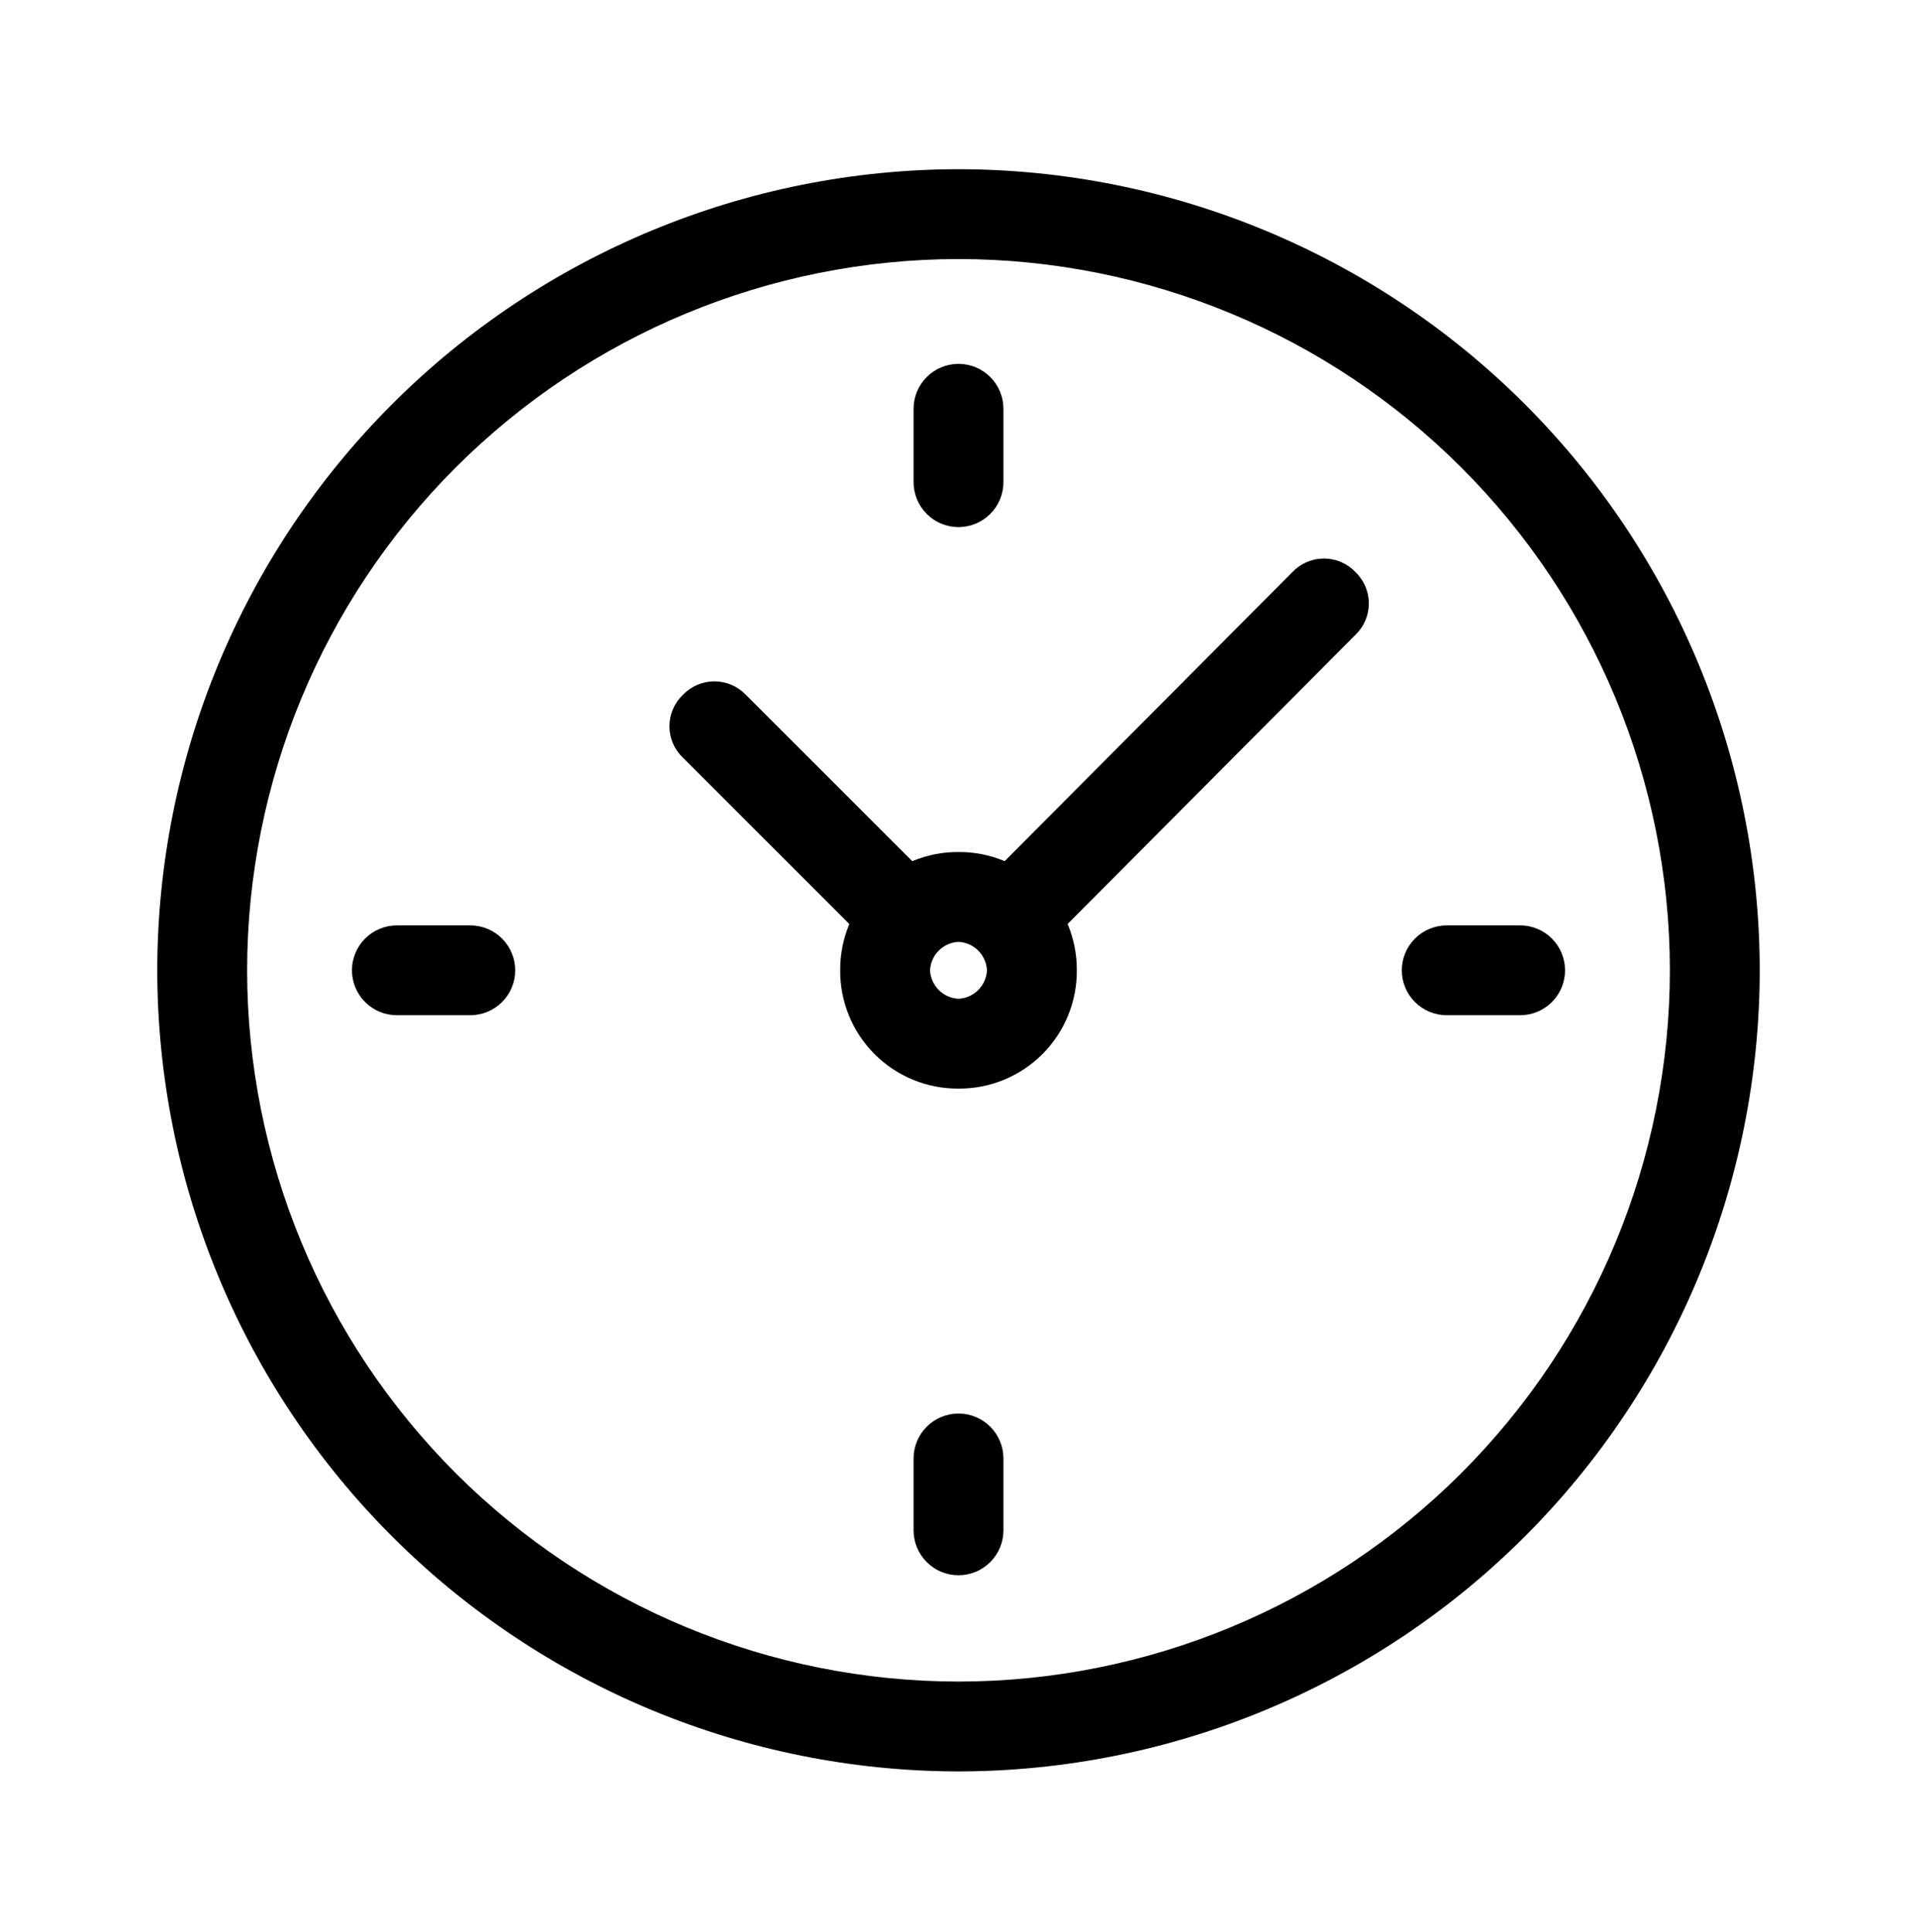 <svg fill="none" height="129" viewBox="0 0 128 129" width="128" xmlns="http://www.w3.org/2000/svg"><g fill="rgb(0,0,0)"><path d="m64 118.3c-14.184-.016-27.783-5.658-37.813-15.687-10.03-10.03-15.671-23.629-15.687-37.813.016-14.184 5.658-27.783 15.687-37.813 10.03-10.03 23.628-15.671 37.813-15.687 14.184.016 27.783 5.657 37.813 15.687 10.029 10.03 15.671 23.628 15.687 37.813-.016 14.184-5.658 27.783-15.687 37.813-10.03 10.029-23.629 15.671-37.813 15.687zm0-101c-12.595.011-24.67 5.018-33.576 13.924-8.906 8.906-13.914 20.981-13.924 33.576.011 12.595 5.019 24.67 13.924 33.576 8.906 8.906 20.981 13.913 33.576 13.924 12.595-.011 24.67-5.018 33.576-13.924 8.906-8.906 13.913-20.981 13.924-33.576-.011-12.595-5.018-24.67-13.924-33.576-8.906-8.906-20.981-13.914-33.576-13.924z"/><path d="m64 35.2c-.796 0-1.559-.316-2.121-.879s-.879-1.326-.879-2.121v-4.9c0-.796.316-1.559.879-2.121s1.326-.879 2.121-.879 1.559.316 2.121.879.879 1.326.879 2.121v4.9c0 .796-.316 1.559-.879 2.121s-1.326.879-2.121.879z"/><path d="m64 105.2c-.796 0-1.559-.316-2.121-.879-.563-.562-.879-1.325-.879-2.121v-4.8c0-.796.316-1.559.879-2.121s1.326-.879 2.121-.879 1.559.316 2.121.879.879 1.326.879 2.121v4.8c0 .796-.316 1.559-.879 2.121-.563.563-1.326.879-2.121.879z"/><path d="m101.5 67.8h-4.9c-.796 0-1.559-.316-2.121-.879s-.879-1.326-.879-2.121c0-.796.316-1.559.879-2.121s1.326-.879 2.121-.879h4.9c.796 0 1.559.316 2.121.879.563.563.879 1.326.879 2.121 0 .796-.316 1.559-.879 2.121-.562.563-1.325.879-2.121.879z"/><path d="m31.4 67.8h-4.9c-.796 0-1.559-.316-2.121-.879s-.879-1.326-.879-2.121c0-.796.316-1.559.879-2.121s1.326-.879 2.121-.879h4.9c.796 0 1.559.316 2.121.879s.879 1.326.879 2.121c0 .796-.316 1.559-.879 2.121s-1.326.879-2.121.879z"/><path d="m60.5 64.3c-.393.001-.782-.078-1.143-.233-.361-.155-.687-.382-.957-.667l-12.8-12.8c-.284-.271-.511-.597-.666-.958-.155-.361-.234-.75-.234-1.142s.08-.781.234-1.142c.155-.361.381-.687.666-.958.271-.284.597-.511.958-.665s.75-.234 1.142-.234c.393 0 .781.08 1.142.234s.687.381.958.665l12.8 12.8c.284.271.511.597.665.958s.234.75.234 1.142c0 .393-.08.781-.234 1.142s-.381.687-.665.958c-.27.285-.596.512-.957.667-.361.155-.75.234-1.143.233z"/><path d="m67.5 64.3c-.393.001-.782-.078-1.143-.233-.361-.155-.687-.382-.957-.667-.284-.271-.511-.597-.665-.958s-.234-.75-.234-1.142c0-.393.08-.781.234-1.142s.381-.687.665-.958l20.9-21c.271-.284.597-.511.958-.666.361-.155.75-.234 1.142-.234s.781.08 1.142.234c.361.155.687.381.958.666.284.271.511.597.665.958s.234.75.234 1.142c0 .393-.08.781-.234 1.142s-.381.687-.665.958l-20.9 21c-.27.285-.596.512-.957.667-.361.155-.75.234-1.143.233z"/><path d="m64 72.7c-1.039.007-2.07-.193-3.031-.588-.962-.395-1.835-.976-2.57-1.711-.735-.735-1.317-1.608-1.711-2.57-.395-.962-.594-1.992-.588-3.031-.007-1.039.193-2.07.588-3.031.395-.962.976-1.835 1.711-2.57.735-.735 1.608-1.317 2.57-1.711.961-.395 1.992-.594 3.031-.588 1.039-.007 2.07.193 3.031.588.962.395 1.835.976 2.57 1.711s1.317 1.609 1.711 2.57c.395.962.594 1.992.588 3.031.007 1.039-.193 2.07-.588 3.031-.395.962-.976 1.835-1.711 2.57s-1.609 1.317-2.57 1.711c-.961.395-1.992.595-3.031.588zm0-9.8c-.496.024-.965.232-1.317.583s-.559.821-.583 1.317c.024.496.232.965.583 1.317s.821.559 1.317.584c.496-.024.965-.232 1.317-.584s.559-.82.583-1.317c-.024-.496-.232-.966-.583-1.317s-.821-.559-1.317-.583z"/></g></svg>